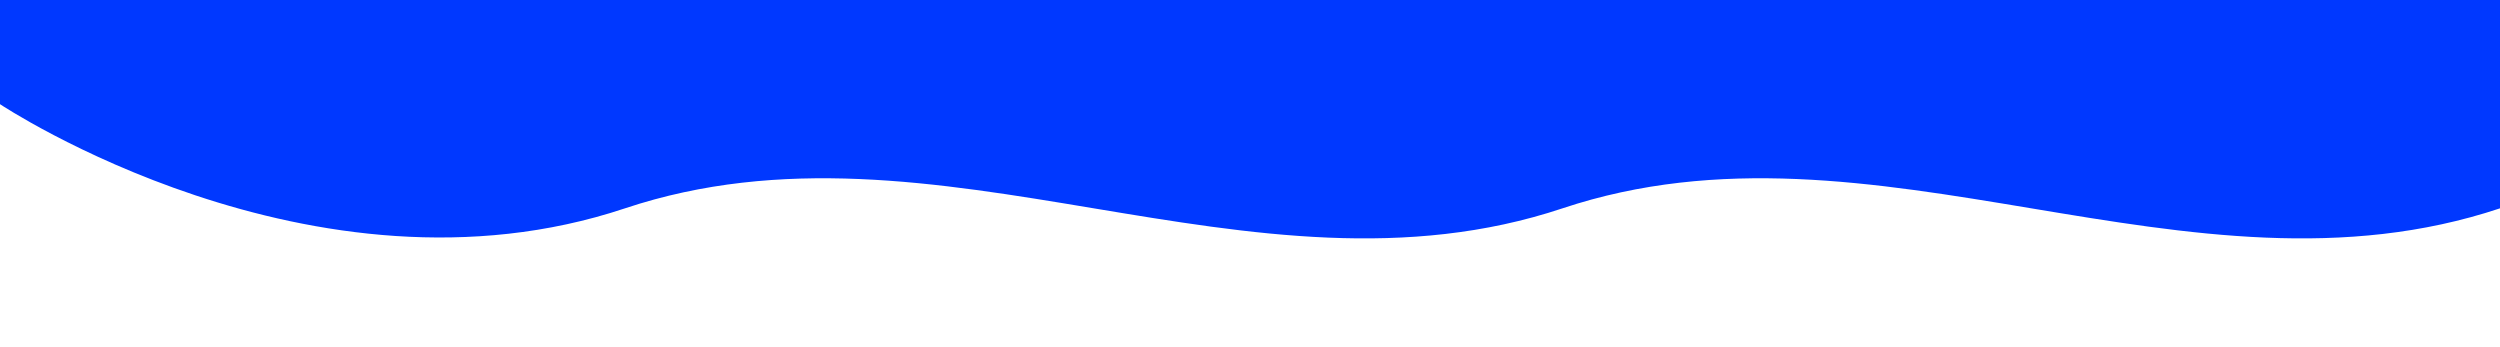 <?xml version="1.0" encoding="UTF-8" standalone="no"?>
<svg
   viewBox="0 0 1440 200"
   preserveAspectRatio="none"
   aria-hidden="true"
   version="1.1"
   id="svg1"
   sodipodi:docname="wave_bottom_blue.svg"
   inkscape:version="1.4.2 (ebf0e940d0, 2025-05-08)"
   xmlns:inkscape="http://www.inkscape.org/namespaces/inkscape"
   xmlns:sodipodi="http://sodipodi.sourceforge.net/DTD/sodipodi-0.dtd"
   xmlns="http://www.w3.org/2000/svg"
   xmlns:svg="http://www.w3.org/2000/svg">
  <defs
     id="defs1" />
  <sodipodi:namedview
     id="namedview1"
     pagecolor="#ffffff"
     bordercolor="#000000"
     borderopacity="0.25"
     inkscape:showpageshadow="2"
     inkscape:pageopacity="0.0"
     inkscape:pagecheckerboard="0"
     inkscape:deskcolor="#d1d1d1"
     inkscape:zoom="0.5"
     inkscape:cx="923"
     inkscape:cy="410"
     inkscape:window-width="2560"
     inkscape:window-height="1403"
     inkscape:window-x="0"
     inkscape:window-y="0"
     inkscape:window-maximized="1"
     inkscape:current-layer="svg1" />
  <path
     d="m 1440,120 c -180,60 -360,-60 -540,0 -180,60 -360,-60 -540,0 C 180,180 0,60 0,60 V 0 h 1440 z"
     fill="currentColor"
     id="path1"
     style="fill:#0038ff;fill-opacity:1;fill-rule:nonzero" />
</svg>

